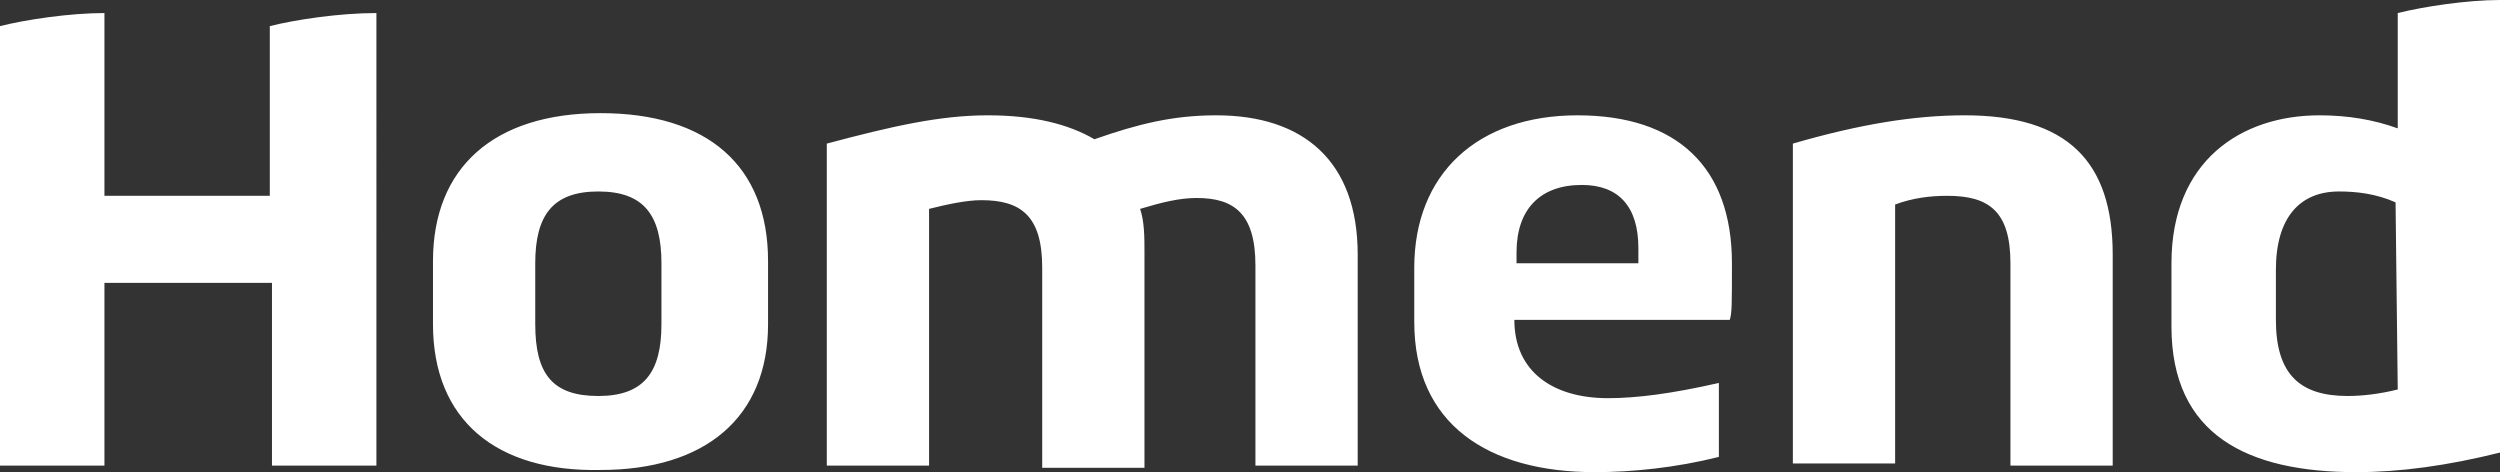 <svg xml:space="preserve" style="enable-background:new 0 0 114.9 21.7;" viewBox="0 0 114.9 21.7" y="0px" x="0px" xmlns:xlink="http://www.w3.org/1999/xlink" xmlns="http://www.w3.org/2000/svg" id="Layer_1" version="1.1">
<rect x="0" y="0" width="114.9" height="21.7" fill="#333333" stroke="none"/>
<style type="text/css">
	.st0{fill:#FFFFFF;}
</style>
<path d="M19.9,14.9v-2.9c0-4.3,2.8-6.8,7.7-6.8c4.9,0,7.7,2.4,7.7,6.8v2.9c0,4.3-2.9,6.7-7.7,6.7
	C22.8,21.7,19.9,19.3,19.9,14.9z M30.4,14.9v-2.8c0-2.2-0.8-3.3-2.9-3.3c-2.1,0-2.9,1.1-2.9,3.3v2.8c0,2.3,0.8,3.3,2.9,3.3
	C29.6,18.2,30.4,17.1,30.4,14.9z M42.7,21.4H38V6.6c3-0.8,5.2-1.3,7.4-1.3c2.1,0,3.7,0.4,4.9,1.1c2-0.7,3.6-1.1,5.6-1.1
	c4,0,6.5,2.1,6.5,6.4v9.7h-4.7v-9.2c0-2.4-1-3.1-2.7-3.1c-0.8,0-1.6,0.2-2.6,0.5c0.2,0.6,0.2,1.3,0.2,2v9.9h-4.7v-9.2
	c0-2.4-1-3.1-2.8-3.1c-0.7,0-1.6,0.2-2.4,0.4L42.7,21.4L42.7,21.4z M73.3,21.7c-4.9,0-8.3-2.2-8.3-6.9v-2.5c0-4.3,2.9-7,7.5-7
	c4.6,0,7.1,2.4,7.1,6.8c0,1.9,0,2.3-0.1,2.6h-9.9c0,2.4,1.8,3.6,4.3,3.6c1.3,0,2.9-0.2,5.1-0.7V21C77,21.5,75,21.7,73.3,21.7z
	 M69.7,12.1h5.6v-0.7c0-1.9-0.9-2.9-2.6-2.9c-1.9,0-3,1.1-3,3.1L69.7,12.1L69.7,12.1z M82.4,6.6c3.1-0.9,5.6-1.3,7.9-1.3
	c4.7,0,6.8,2.1,6.8,6.4v9.7h-4.7v-9.3c0-2.4-1-3.1-2.9-3.1c-0.8,0-1.6,0.1-2.4,0.4v11.9h-4.7L82.4,6.6L82.4,6.6z M12.4,1.2V9H4.8
	V0.6C3.2,0.6,1.2,0.9,0,1.2v20.2h4.8V13h7.7v8.4h4.8V0.6C15.6,0.6,13.6,0.9,12.4,1.2z M110.2,0.6v5.3c-1.1-0.4-2.3-0.6-3.6-0.6
	c-3.6,0-6.8,2.1-6.8,6.8V15c0,5,3.5,6.7,8.5,6.7c2,0,4.2-0.3,6.6-0.9V0C113.4,0,111.4,0.3,110.2,0.6z M110.2,17.9
	c-0.8,0.2-1.6,0.3-2.3,0.3c-2.2,0-3.3-1-3.3-3.5v-2.3c0-2.4,1.1-3.6,2.9-3.6c0.8,0,1.7,0.1,2.6,0.5L110.2,17.9L110.2,17.9z" class="st0"></path>
</svg>
